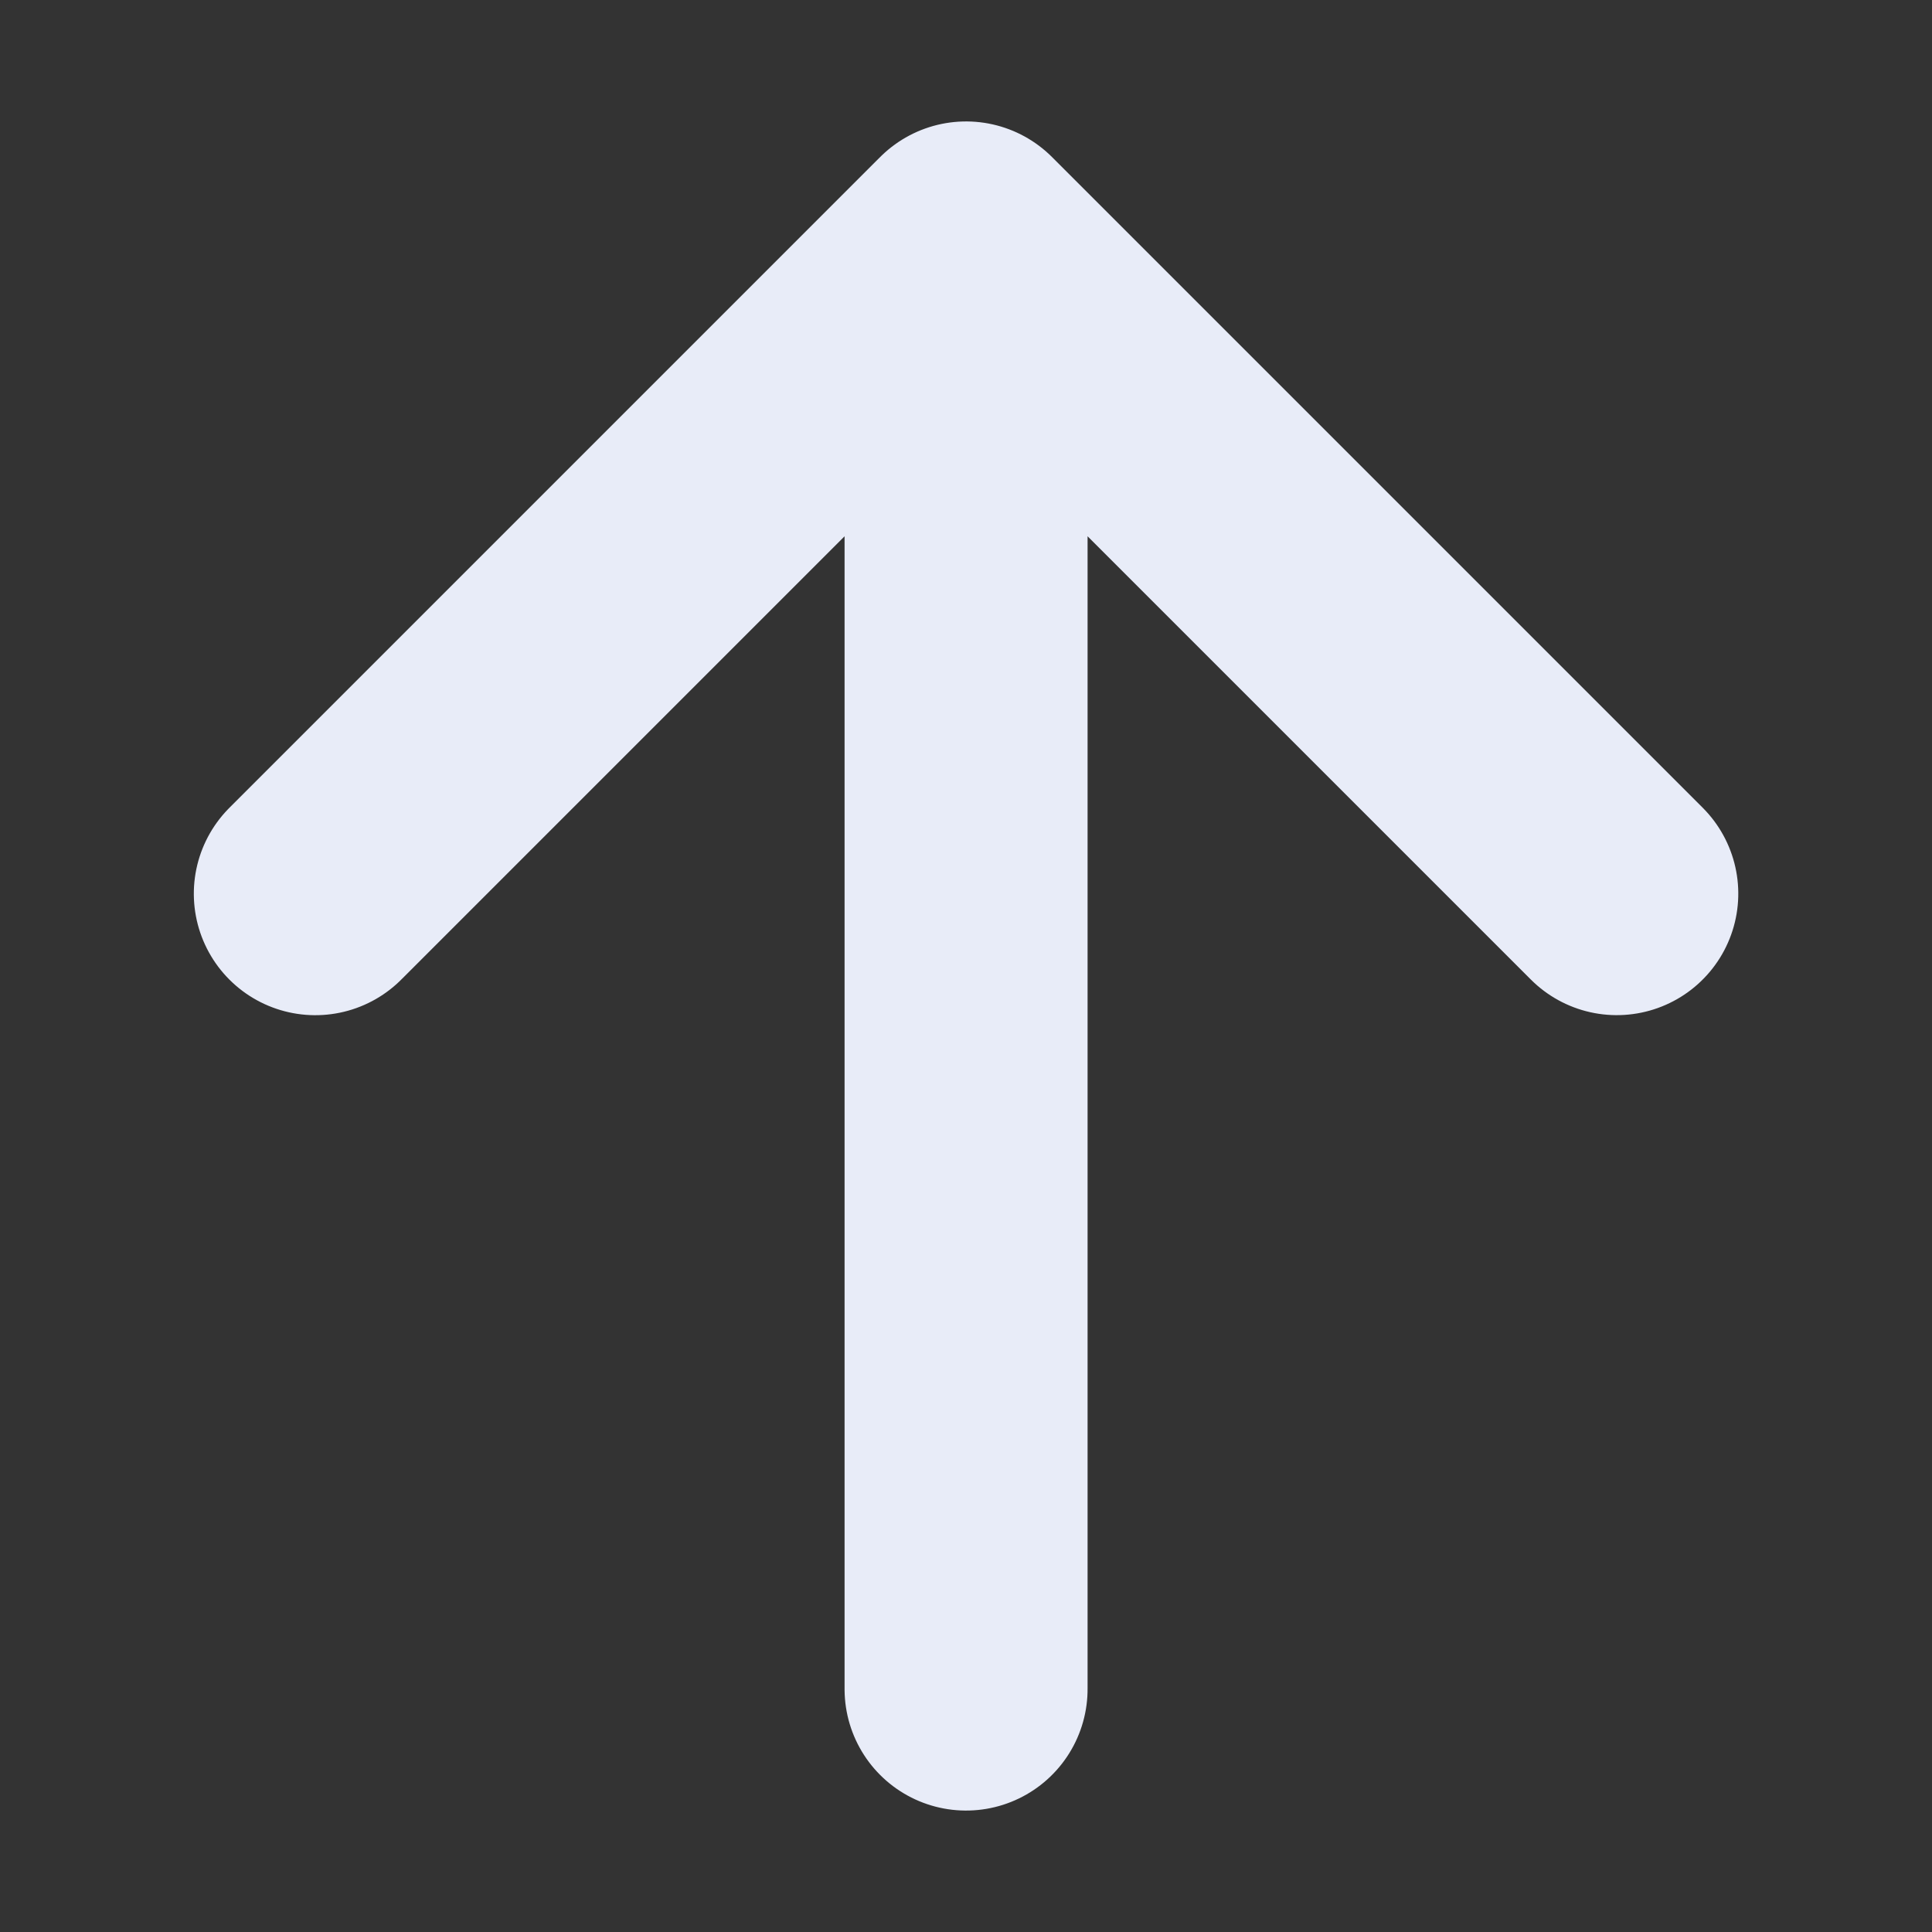 <svg xmlns="http://www.w3.org/2000/svg" width="81.81" height="81.81" viewBox="0 0 81.81 81.81">
  <rect x="0" y="0" width="81.81" height="81.81" fill="#333333" stroke="none"/>
  <g id="SVGRepo_iconCarrier" transform="translate(0.391 40.905) rotate(-45)">
    <path id="Path_5" data-name="Path 5" d="M7,50.3,50.3,7m0,0H11.33M50.3,7V45.967" transform="translate(0 0)" fill="none" stroke="#e8ecf8" stroke-linecap="round" stroke-linejoin="round" stroke-width="10.29"/>
  </g>
</svg>
